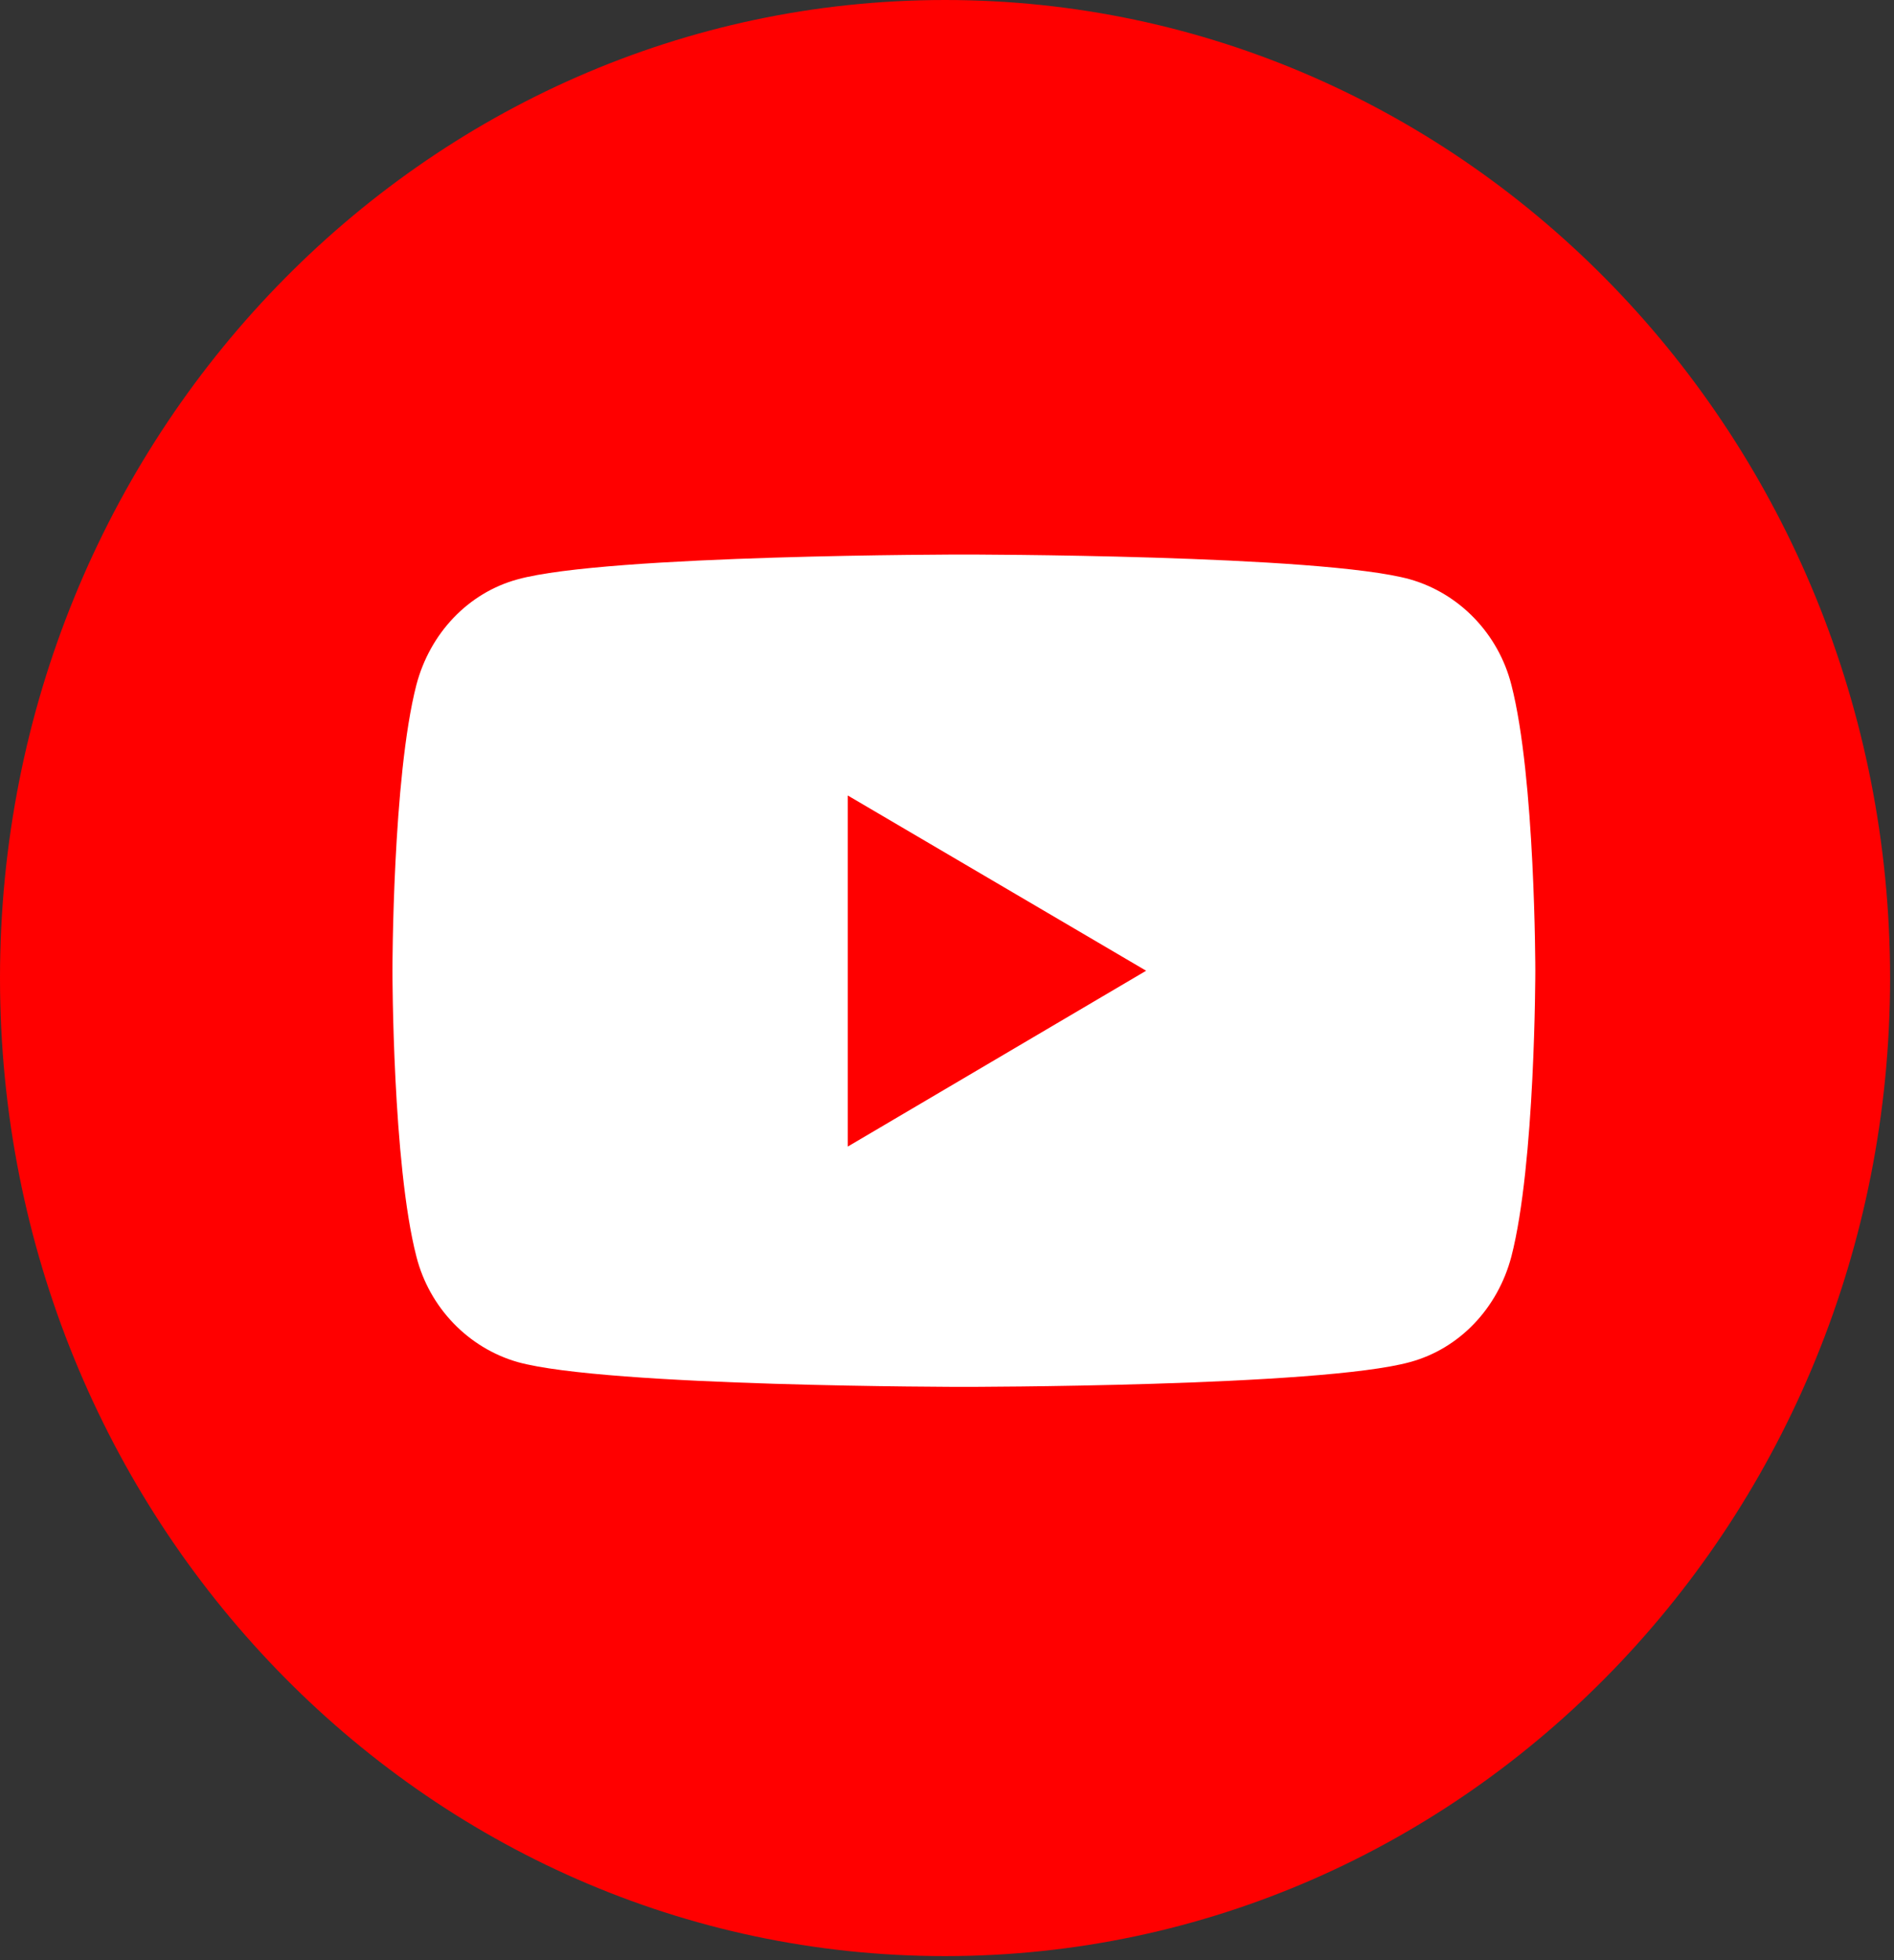 <?xml version="1.0" encoding="UTF-8"?>
<svg width="29px" height="30px" viewBox="0 0 29 30" version="1.1" xmlns="http://www.w3.org/2000/svg" xmlns:xlink="http://www.w3.org/1999/xlink">
    <rect x="0" y="0" width="29" height="30" fill="#333333" stroke="none"/>
    <!-- Generator: Sketch 50.2 (55047) - http://www.bohemiancoding.com/sketch -->
    <title>ic_yt</title>
    <desc>Created with Sketch.</desc>
    <defs></defs>
    <g id="Symbols" stroke="none" stroke-width="1" fill="none" fill-rule="evenodd">
        <g id="Footer" transform="translate(-1116, -164)" fill-rule="nonzero">
            <g id="ic_yt" transform="translate(1116, 164)">
                <path d="M14.47,0 C22.455,0 28.94,6.699 28.94,14.969 C28.94,23.24 22.465,29.938 14.47,29.938 C6.475,29.938 0,23.229 0,14.969 C0,6.709 6.475,0 14.47,0 Z" id="Shape" fill="#FF0000"></path>
                <g id="XMLID_184_" transform="translate(5.959, 8.425)">
                    <path d="M17.182,2.055 C16.983,1.274 16.387,0.658 15.632,0.442 C14.272,0.062 8.799,0.062 8.799,0.062 C8.799,0.062 3.337,0.062 1.966,0.442 C1.212,0.647 0.626,1.264 0.417,2.055 C0.05,3.473 0.05,6.432 0.05,6.432 C0.05,6.432 0.05,9.39 0.417,10.808 C0.616,11.589 1.212,12.205 1.966,12.421 C3.327,12.801 8.799,12.801 8.799,12.801 C8.799,12.801 14.262,12.801 15.632,12.421 C16.387,12.216 16.973,11.599 17.182,10.808 C17.549,9.39 17.549,6.432 17.549,6.432 C17.549,6.432 17.549,3.473 17.182,2.055 Z" id="XMLID_182_" fill="#FFFFFF"></path>
                    <polygon id="XMLID_1355_" fill="#FF0000" points="7.022 9.123 11.59 6.432 7.022 3.75"></polygon>
                </g>
            </g>
        </g>
    </g>
</svg>